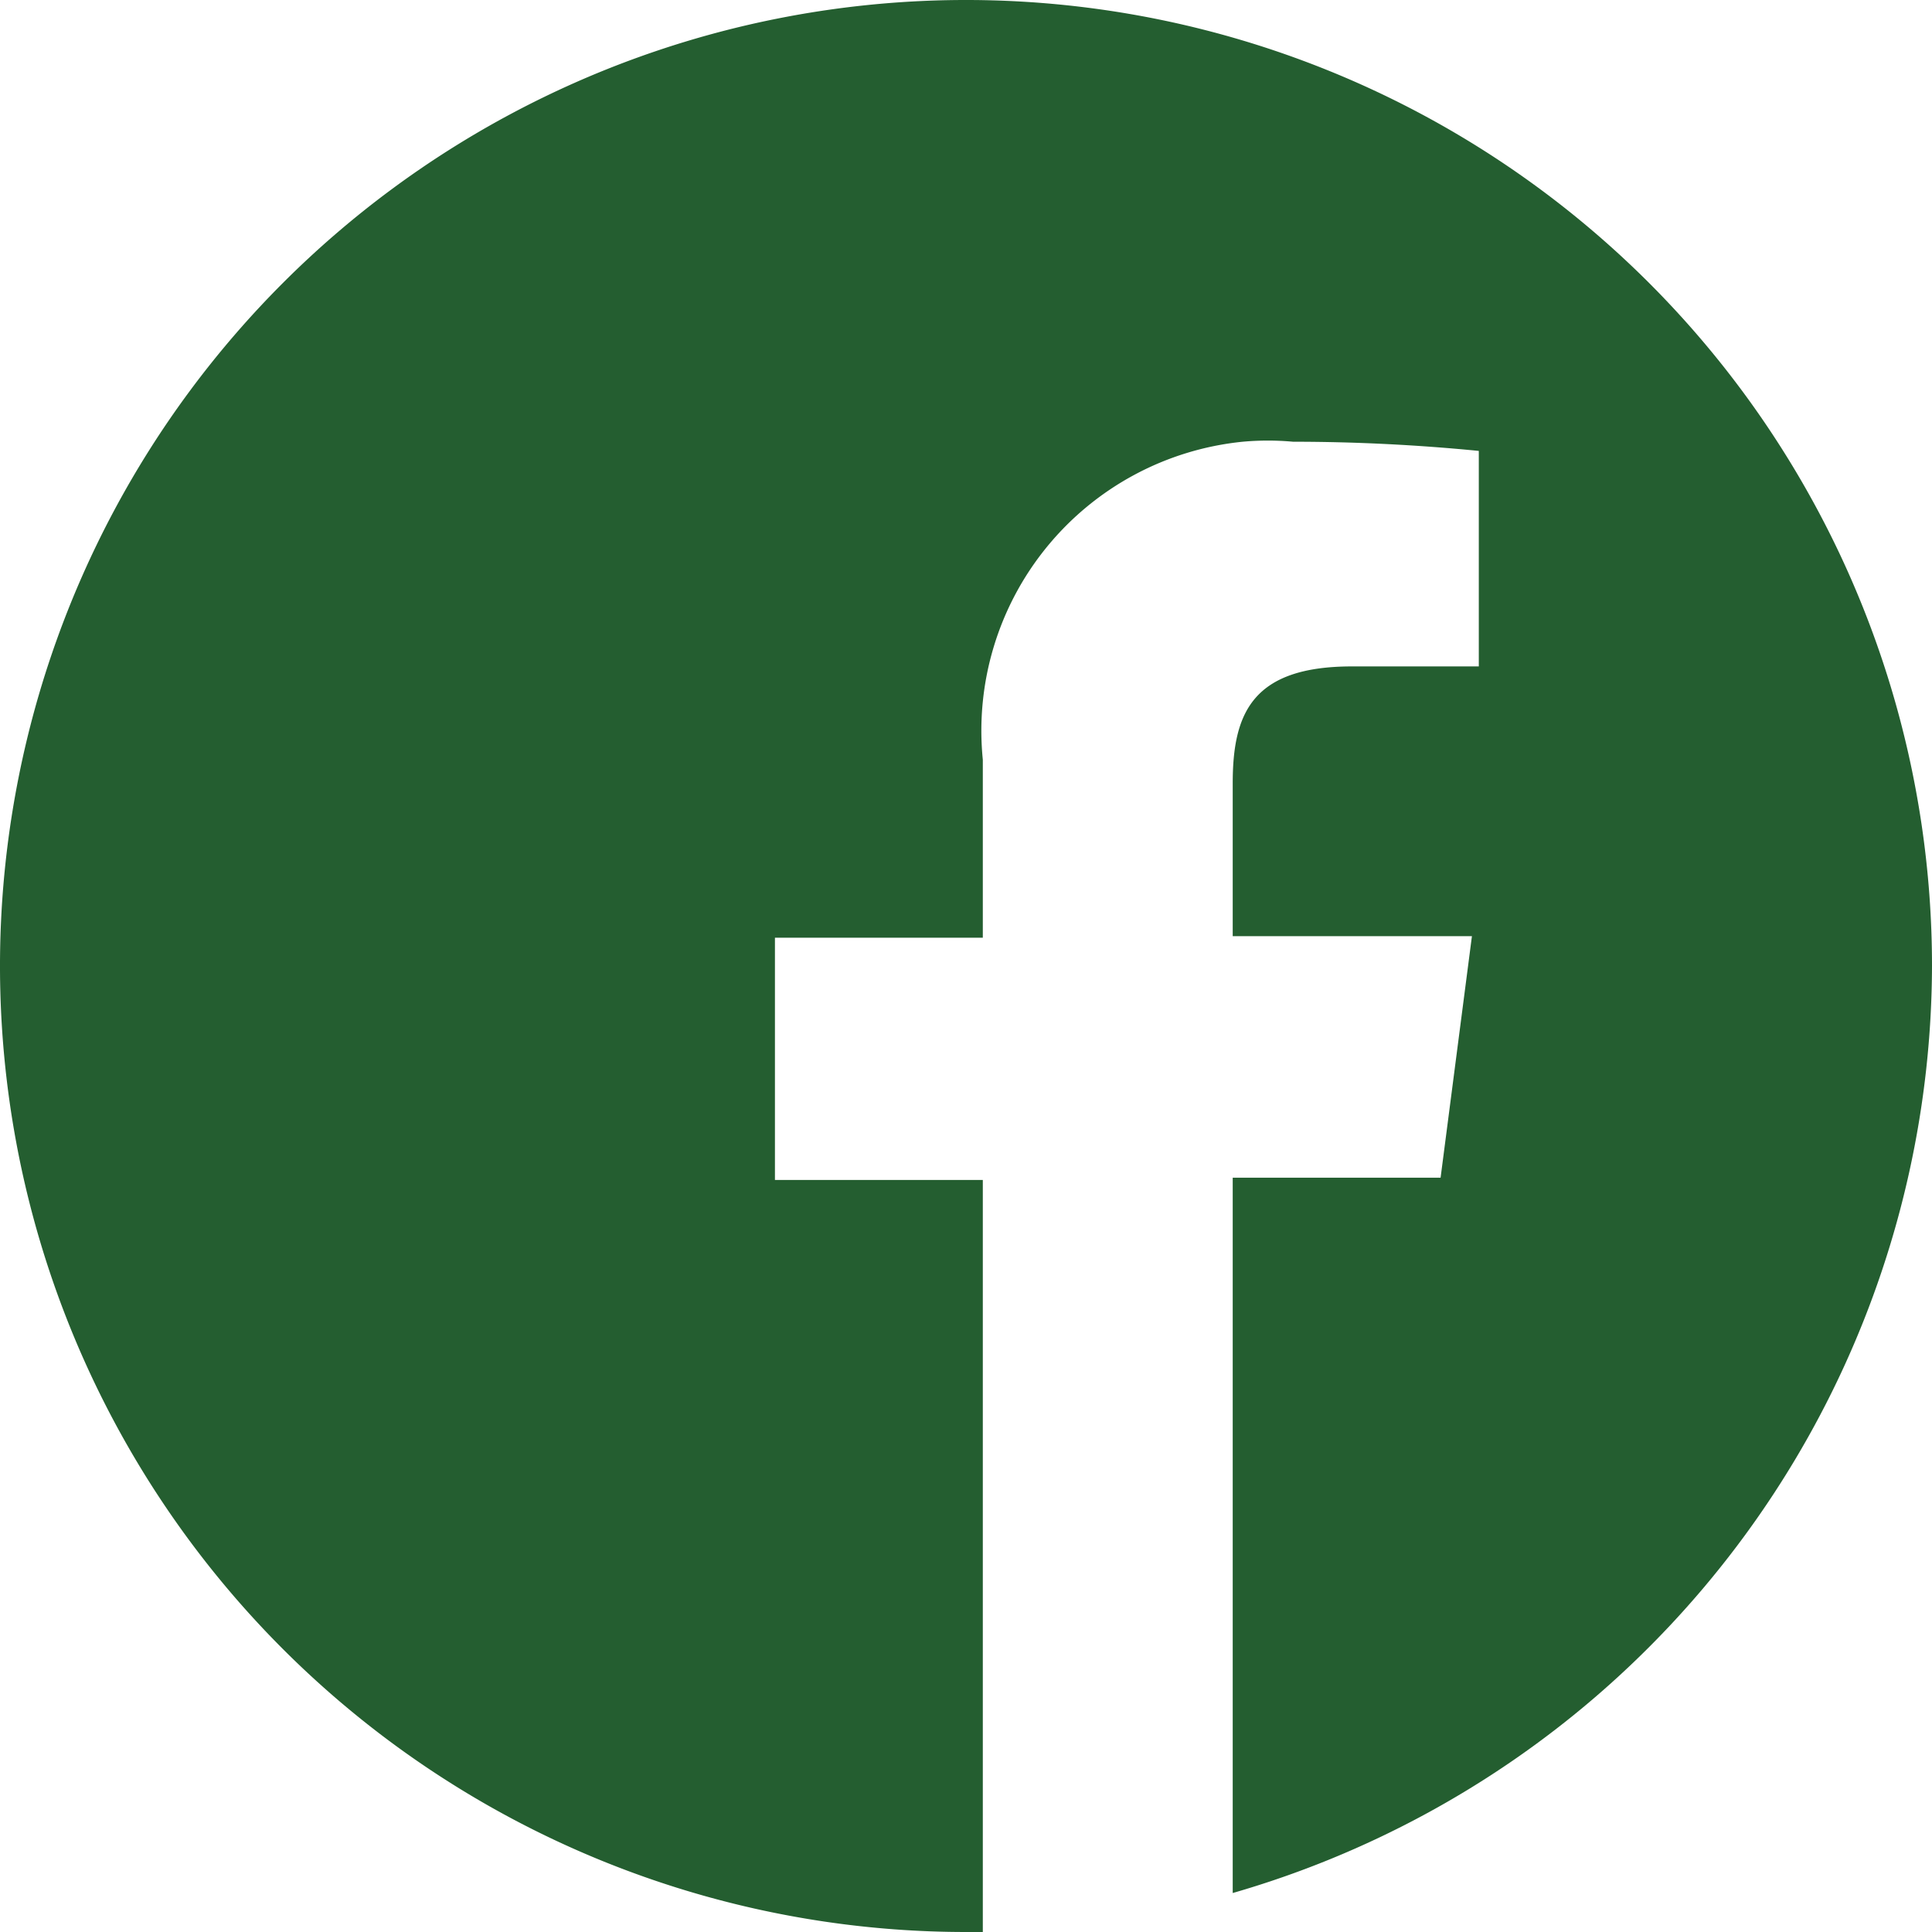 <svg xmlns="http://www.w3.org/2000/svg" viewBox="0 0 25.28 25.28"><g id="Layer_2" data-name="Layer 2"><g id="Layer_1-2" data-name="Layer 1"><path id="facebook" d="M25.28,12.64A12.64,12.64,0,1,0,12.64,25.28h.22V15.44H10.14V12.27h2.72V9.94a3.8,3.8,0,0,1,3.4-4.16,3.64,3.64,0,0,1,.66,0q1.21,0,2.43.12V8.72H17.69c-1.31,0-1.56.62-1.56,1.53v2h3.13l-.41,3.16H16.13v9.36A12.66,12.66,0,0,0,25.28,12.64Z" style="fill:#245e30"/></g></g></svg>